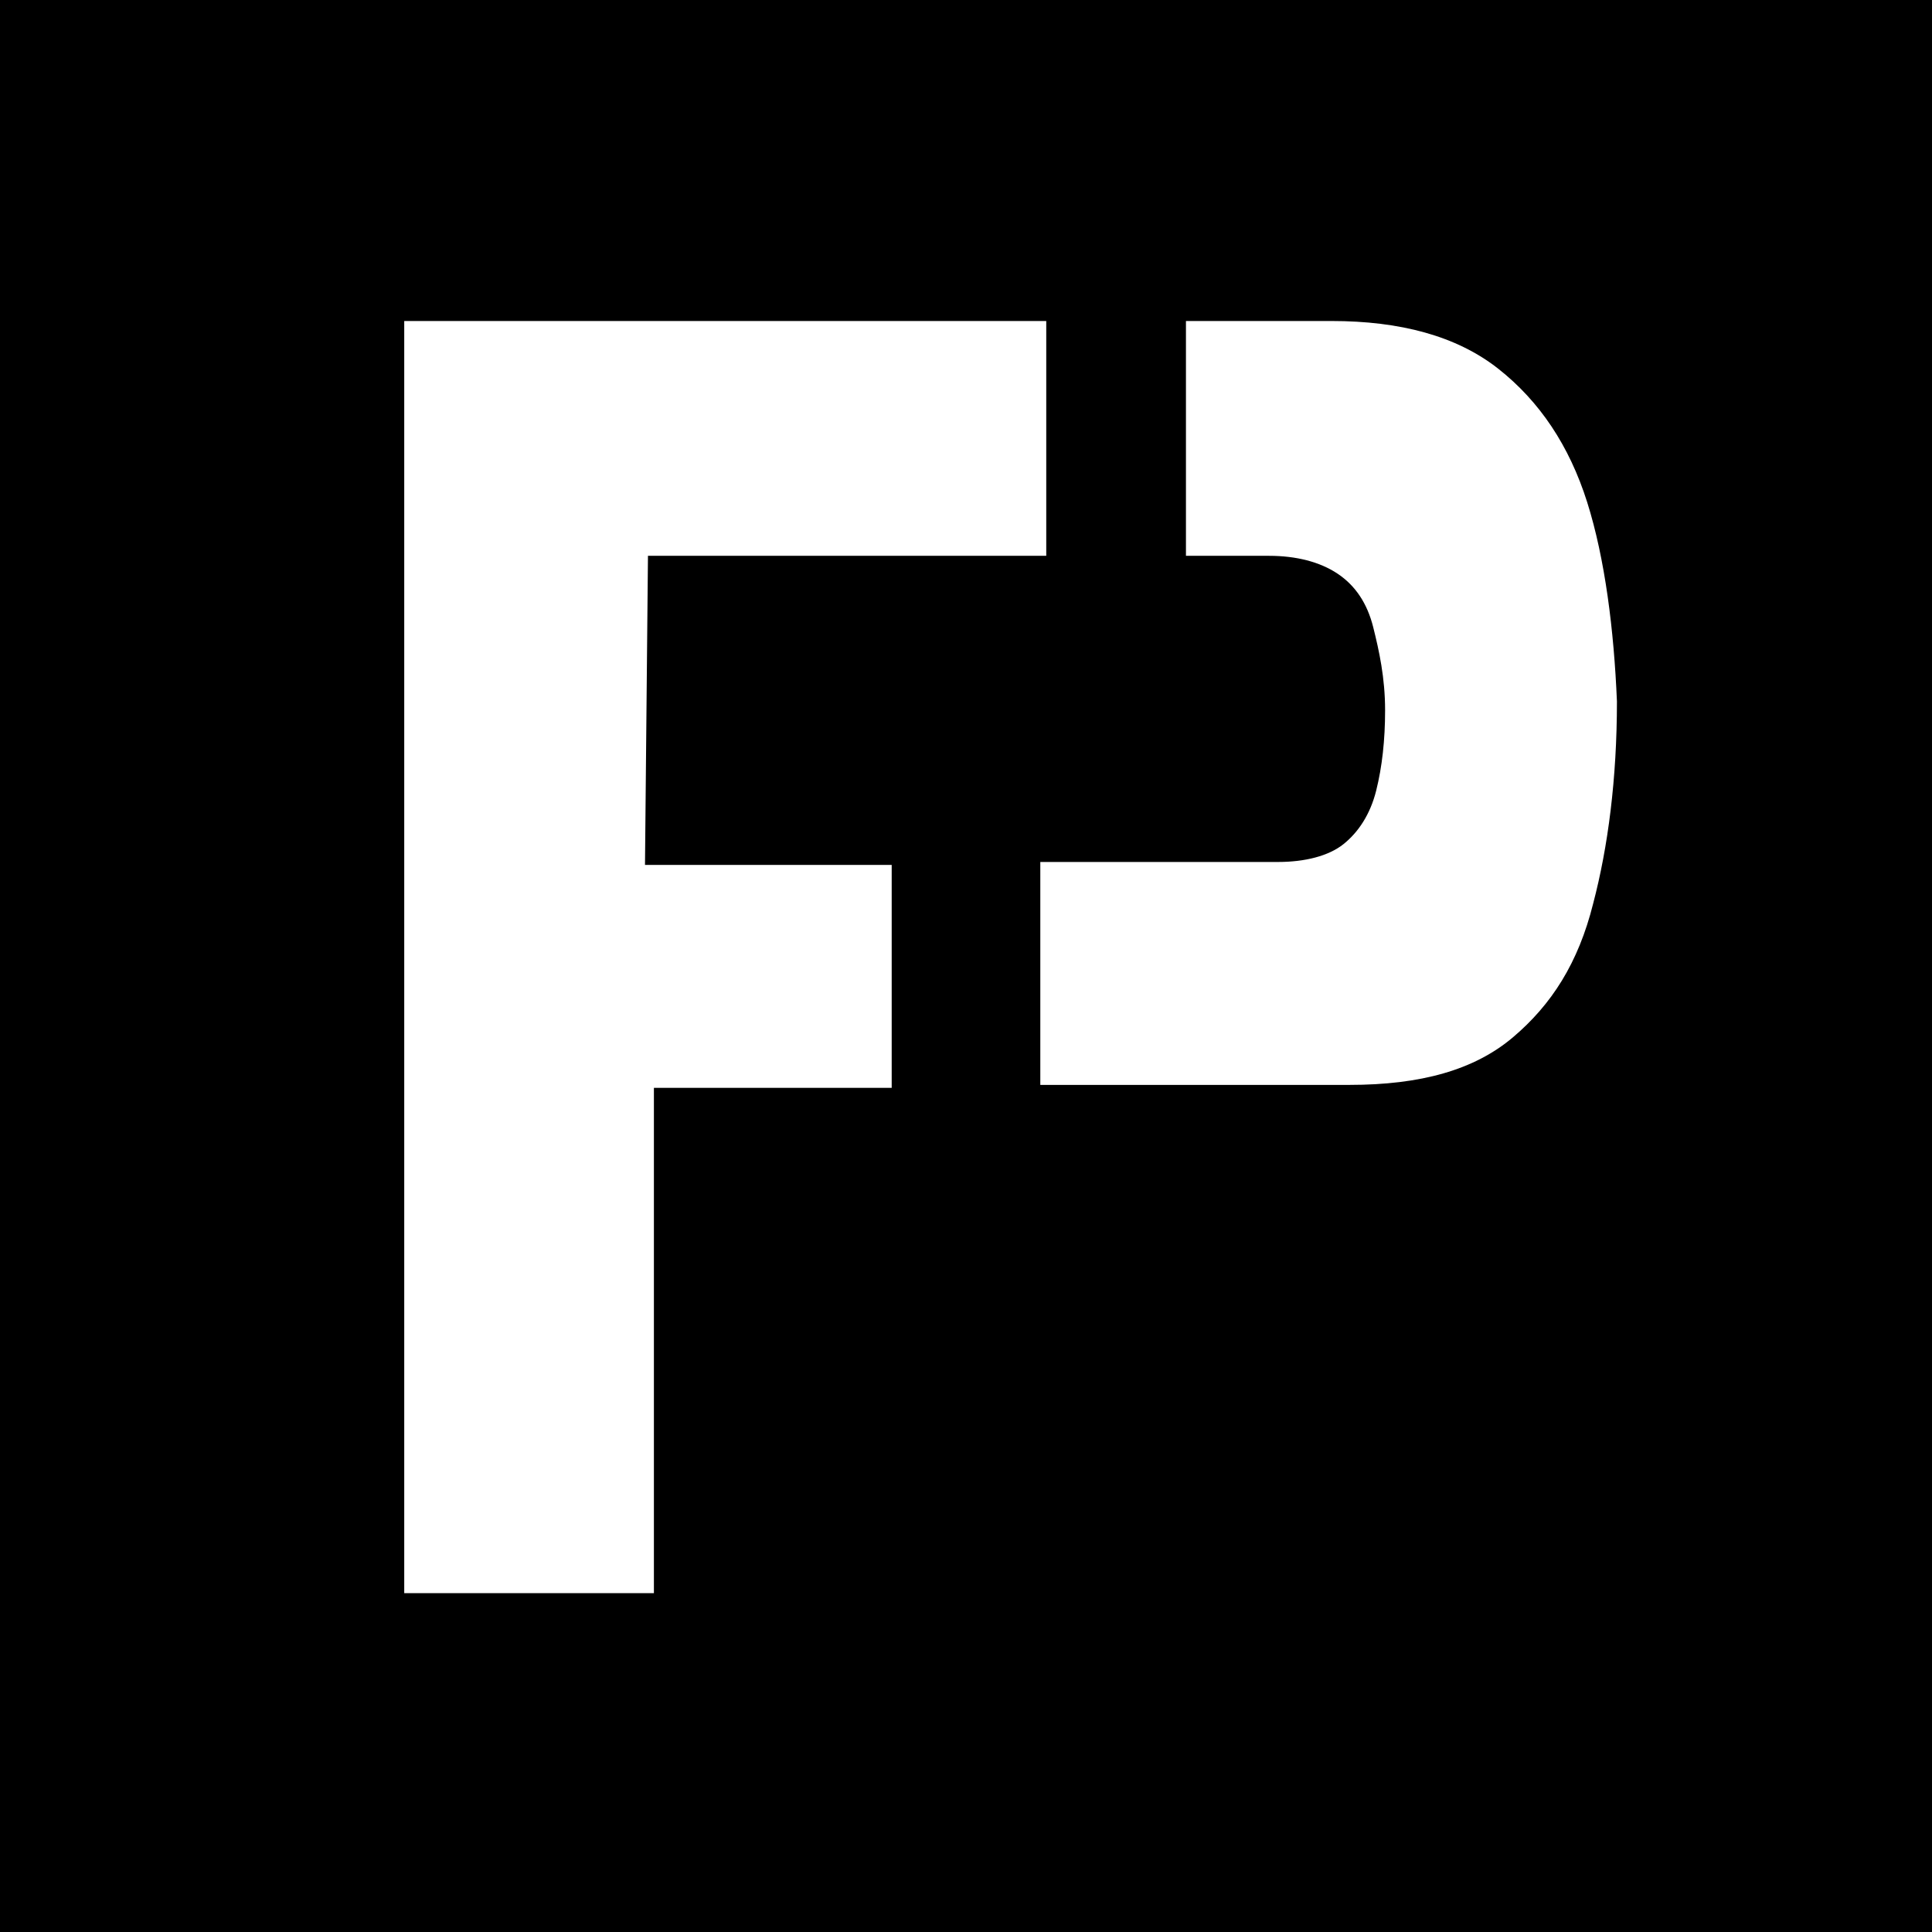 <?xml version="1.0" encoding="utf-8"?>
<!-- Generator: Adobe Illustrator 27.1.1, SVG Export Plug-In . SVG Version: 6.00 Build 0)  -->
<svg version="1.1" id="Layer_1" xmlns="http://www.w3.org/2000/svg" xmlns:xlink="http://www.w3.org/1999/xlink" x="0px" y="0px"
	 viewBox="0 0 65 65" style="enable-background:new 0 0 65 65;" xml:space="preserve">
<style type="text/css">
	.st0{fill:#FFFFFF;}
</style>
<rect width="65" height="65"/>
<g>
	<polyline class="st0" points="21.7,29.1 21.8,18.7 35.2,18.7 35.2,10.8 13.6,10.8 13.6,53.6 22,53.6 22,36.6 30,36.6 30,29.1 	"/>
	<path class="st0" d="M53.4,16.9c-0.6-1.9-1.6-3.4-3-4.5s-3.3-1.6-5.6-1.6h-4.9v7.9h2.8c0.9,0,1.7,0.2,2.3,0.6c0.6,0.4,1,1,1.2,1.8
		c0.2,0.8,0.4,1.7,0.4,2.8c0,1-0.1,1.9-0.3,2.7c-0.2,0.8-0.6,1.4-1.1,1.8c-0.5,0.4-1.3,0.6-2.2,0.6h-8v7.5h10.4
		c2.4,0,4.2-0.5,5.5-1.6c1.3-1.1,2.2-2.5,2.7-4.5c0.5-1.9,0.8-4.2,0.8-6.8C54.3,21.2,54,18.8,53.4,16.9z"/>
</g>
</svg>
